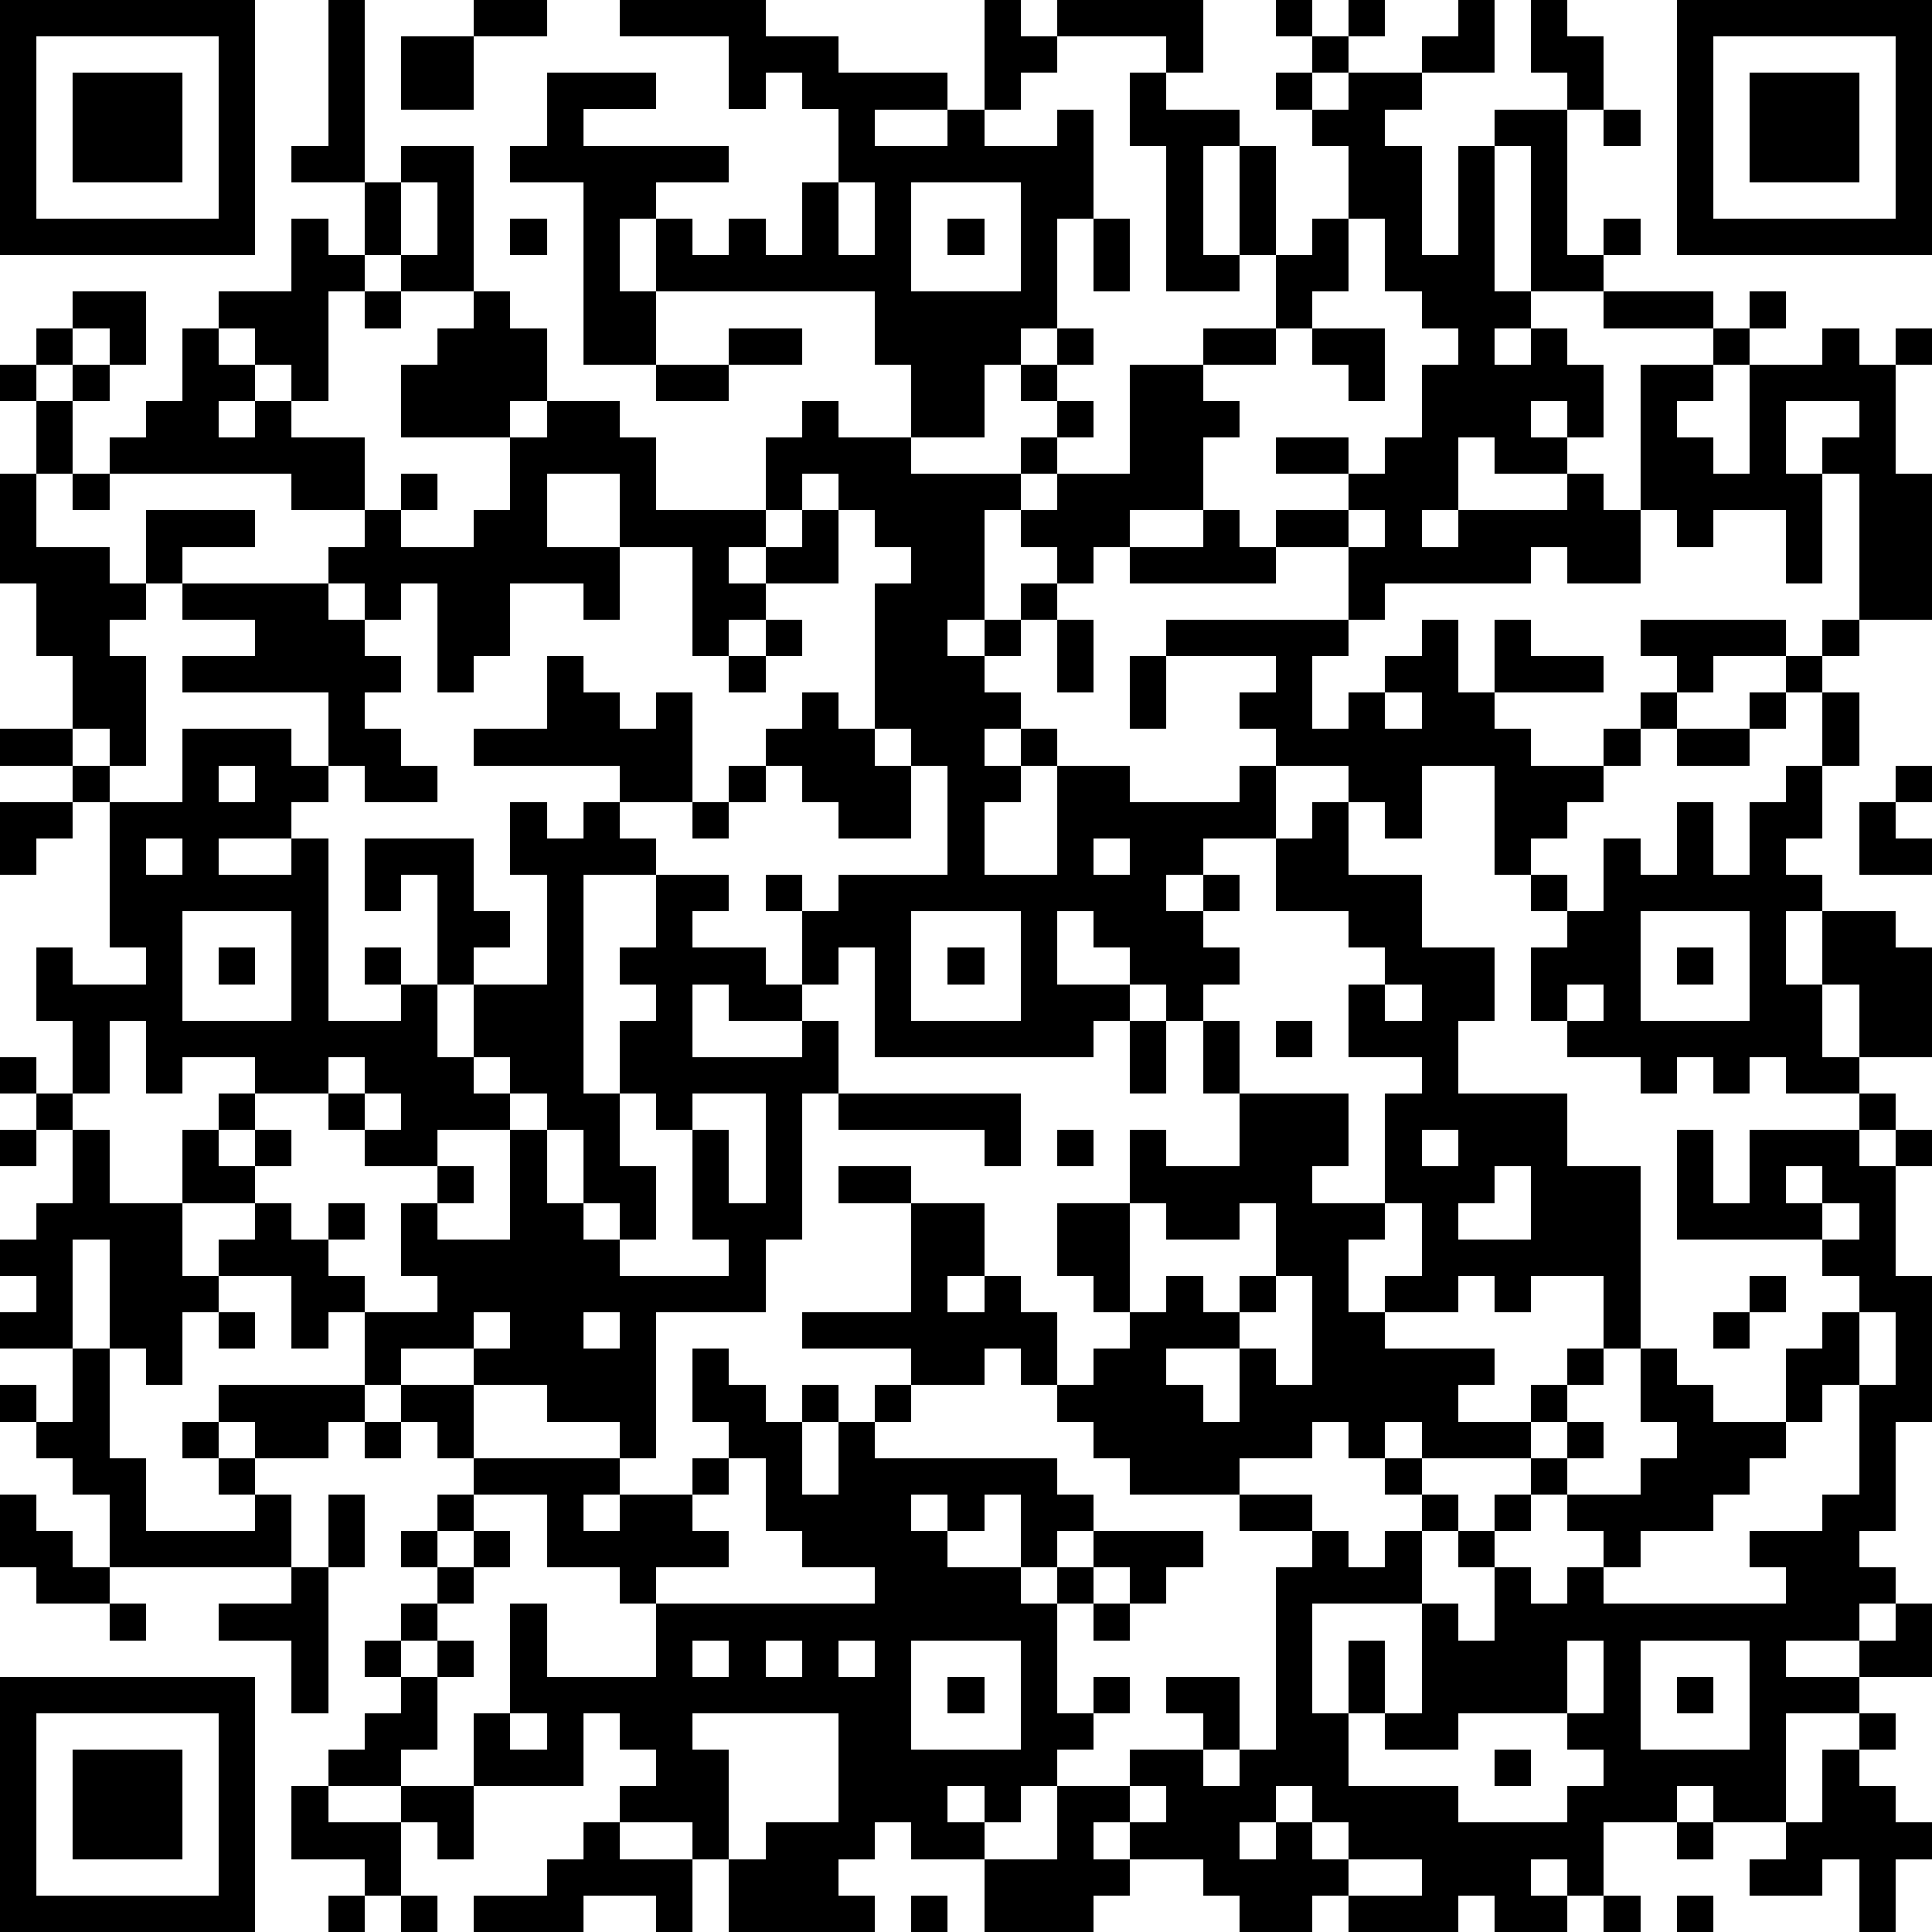 <?xml version="1.0" standalone="yes"?><svg version="1.1" xmlns="http://www.w3.org/2000/svg" xmlns:xlink="http://www.w3.org/1999/xlink" xmlns:ev="http://www.w3.org/2001/xml-events" width="212" height="212" shape-rendering="crispEdges"><path d="M0 0h7v7h-7zM9 0h1v5h-2v-1h1zM13 0h2v1h-2zM17 0h4v1h2v1h3v1h-2v1h2v-1h1v-3h1v1h1v-1h4v2h-1v-1h-3v1h-1v1h-1v1h2v-1h1v3h-1v3h-1v1h-1v2h-2v-2h-1v-2h-6v-2h-1v2h1v2h-2v-5h-2v-1h1v-2h3v1h-2v1h4v1h-2v1h1v1h1v-1h1v1h1v-2h1v-2h-1v-1h-1v1h-1v-2h-3zM35 0h1v1h-1zM37 0h1v1h-1zM40 0h1v2h-2v-1h1zM42 0h1v1h1v2h-1v-1h-1zM46 0h7v7h-7zM1 1v5h5v-5zM11 1h2v2h-2zM36 1h1v1h-1zM47 1v5h5v-5zM2 2h3v3h-3zM31 2h1v1h2v1h-1v3h1v-3h1v3h-1v1h-2v-4h-1zM35 2h1v1h-1zM37 2h2v1h-1v1h1v3h1v-3h1v-1h2v4h1v-1h1v1h-1v1h-2v-4h-1v4h1v1h-1v1h1v-1h1v1h1v2h-1v-1h-1v1h1v1h-2v-1h-1v2h-1v1h1v-1h3v-1h1v1h1v-4h2v-1h-3v-1h3v1h1v-1h1v1h-1v1h-1v1h-1v1h1v1h1v-3h2v-1h1v1h1v-1h1v1h-1v3h1v4h-2v-4h-1v-1h1v-1h-2v2h1v3h-1v-2h-2v1h-1v-1h-1v2h-2v-1h-1v1h-4v1h-1v-2h-2v-1h2v-1h-2v-1h2v1h1v-1h1v-2h1v-1h-1v-1h-1v-2h-1v-2h-1v-1h1zM48 2h3v3h-3zM44 3h1v1h-1zM11 4h2v4h-2v-1h-1v-2h1zM11 5v2h1v-2zM23 5v2h1v-2zM25 5v3h3v-3zM8 6h1v1h1v1h-1v3h-1v-1h-1v-1h-1v-1h2zM14 6h1v1h-1zM26 6h1v1h-1zM30 6h1v2h-1zM36 6h1v2h-1v1h-1v-2h1zM2 8h2v2h-1v-1h-1zM10 8h1v1h-1zM13 8h1v1h1v2h-1v1h-3v-2h1v-1h1zM1 9h1v1h-1zM5 9h1v1h1v1h-1v1h1v-1h1v1h2v2h-2v-1h-5v-1h1v-1h1zM20 9h2v1h-2zM29 9h1v1h-1zM33 9h2v1h-2zM36 9h2v2h-1v-1h-1zM0 10h1v1h-1zM2 10h1v1h-1zM18 10h2v1h-2zM28 10h1v1h-1zM31 10h2v1h1v1h-1v2h-2v1h-1v1h-1v-1h-1v-1h-1v3h-1v1h1v-1h1v-1h1v1h-1v1h-1v1h1v1h-1v1h1v-1h1v1h-1v1h-1v2h2v-3h2v1h3v-1h1v-1h-1v-1h1v-1h-3v-1h5v1h-1v2h1v-1h1v-1h1v-1h1v2h1v-2h1v1h2v1h-3v1h1v1h2v-1h1v-1h1v-1h-1v-1h4v1h-2v1h-1v1h-1v1h-1v1h-1v1h-1v1h-1v-3h-2v2h-1v-1h-1v-1h-2v2h-2v1h-1v1h1v-1h1v1h-1v1h1v1h-1v1h-1v-1h-1v-1h-1v-1h-1v2h2v1h-1v1h-6v-3h-1v1h-1v-2h-1v-1h1v1h1v-1h3v-3h-1v-1h-1v-4h1v-1h-1v-1h-1v-1h-1v1h-1v-2h1v-1h1v1h2v1h3v-1h1v-1h1v1h-1v1h-1v1h1v-1h2zM1 11h1v2h-1zM15 11h2v1h1v2h3v1h-1v1h1v-1h1v-1h1v2h-2v1h-1v1h-1v-3h-2v-2h-2v2h2v2h-1v-1h-2v2h-1v1h-1v-3h-1v1h-1v-1h-1v-1h1v-1h1v-1h1v1h-1v1h2v-1h1v-2h1zM0 13h1v2h2v1h1v-2h3v1h-2v1h-1v1h-1v1h1v3h-1v-1h-1v-2h-1v-2h-1zM2 13h1v1h-1zM33 14h1v1h1v1h-4v-1h2zM37 14v1h1v-1zM5 16h4v1h1v1h1v1h-1v1h1v1h1v1h-2v-1h-1v-2h-4v-1h2v-1h-2zM21 17h1v1h-1zM29 17h1v2h-1zM50 17h1v1h-1zM15 18h1v1h1v1h1v-1h1v3h-2v-1h-4v-1h2zM20 18h1v1h-1zM31 18h1v2h-1zM49 18h1v1h-1zM22 19h1v1h1v1h1v2h-2v-1h-1v-1h-1v-1h1zM38 19v1h1v-1zM48 19h1v1h-1zM50 19h1v2h-1zM0 20h2v1h-2zM5 20h3v1h1v1h-1v1h-2v1h2v-1h1v5h2v-1h-1v-1h1v1h1v-3h-1v1h-1v-2h3v2h1v1h-1v1h-1v2h1v-2h2v-3h-1v-2h1v1h1v-1h1v1h1v1h-2v6h1v-2h1v-1h-1v-1h1v-2h2v1h-1v1h2v1h1v1h-2v-1h-1v2h3v-1h1v2h-1v4h-1v2h-3v4h-1v-1h-2v-1h-2v-1h-2v1h-1v-2h-1v1h-1v-2h-2v-1h1v-1h-2v-2h1v-1h1v-1h-2v1h-1v-2h-1v2h-1v-2h-1v-2h1v1h2v-1h-1v-4h-1v-1h1v1h2zM46 20h2v1h-2zM6 21v1h1v-1zM20 21h1v1h-1zM49 21h1v2h-1v1h1v1h-1v2h1v-2h2v1h1v3h-2v-2h-1v2h1v1h-2v-1h-1v1h-1v-1h-1v1h-1v-1h-2v-1h-1v-2h1v-1h-1v-1h1v1h1v-2h1v1h1v-2h1v2h1v-2h1zM52 21h1v1h-1zM0 22h2v1h-1v1h-1zM19 22h1v1h-1zM36 22h1v2h2v2h2v2h-1v2h3v2h2v5h-1v-2h-2v1h-1v-1h-1v1h-2v-1h1v-2h-1v-3h1v-1h-2v-2h1v-1h-1v-1h-2v-2h1zM51 22h1v1h1v1h-2zM4 23v1h1v-1zM30 23v1h1v-1zM5 25v3h3v-3zM25 25v3h3v-3zM45 25v3h3v-3zM6 26h1v1h-1zM26 26h1v1h-1zM46 26h1v1h-1zM38 27v1h1v-1zM43 27v1h1v-1zM31 28h1v2h-1zM33 28h1v2h-1zM35 28h1v1h-1zM0 29h1v1h-1zM9 29v1h-2v1h-1v1h1v-1h1v1h-1v1h1v1h1v-1h1v1h-1v1h1v1h2v-1h-1v-2h1v-1h-2v-1h-1v-1h1v-1zM13 29v1h1v-1zM1 30h1v1h-1zM10 30v1h1v-1zM14 30v1h-2v1h1v1h-1v1h2v-3h1v-1zM17 30v2h1v2h-1v-1h-1v-2h-1v2h1v1h1v1h3v-1h-1v-3h-1v-1zM19 30v1h1v2h1v-3zM23 30h5v2h-1v-1h-4zM34 30h3v2h-1v1h2v1h-1v2h1v1h3v1h-1v1h2v-1h1v-1h1v1h-1v1h-1v1h-3v-1h-1v1h-1v-1h-1v1h-2v1h-3v-1h-1v-1h-1v-1h-1v-1h-1v1h-2v-1h-3v-1h3v-3h-2v-1h2v1h2v2h-1v1h1v-1h1v1h1v2h1v-1h1v-1h-1v-1h-1v-2h2v-2h1v1h2zM51 30h1v1h-1zM0 31h1v1h-1zM2 31h1v2h2v2h1v1h-1v2h-1v-1h-1v-3h-1v3h-2v-1h1v-1h-1v-1h1v-1h1zM29 31h1v1h-1zM39 31v1h1v-1zM46 31h1v2h1v-2h3v1h1v-1h1v1h-1v3h1v4h-1v3h-1v1h1v1h-1v1h-2v1h2v-1h1v-1h1v2h-2v1h-2v3h-2v-1h-1v1h-2v2h-1v-1h-1v1h1v1h-2v-1h-1v1h-3v-1h-1v1h-2v-1h-1v-1h-2v-1h-1v1h1v1h-1v1h-3v-2h-2v-1h-1v1h-1v1h1v1h-4v-2h-1v-1h-2v-1h1v-1h-1v-1h-1v2h-3v-2h1v-3h1v2h3v-2h-1v-1h-2v-2h-2v-1h-1v-1h-1v-1h2v2h4v1h-1v1h1v-1h2v-1h1v-1h-1v-2h1v1h1v1h1v-1h1v1h-1v2h1v-2h1v-1h1v1h-1v1h5v1h1v1h-1v1h-1v-2h-1v1h-1v-1h-1v1h1v1h2v1h1v-1h1v-1h3v1h-1v1h-1v-1h-1v1h-1v3h1v-1h1v1h-1v1h-1v1h-1v1h-1v-1h-1v1h1v1h2v-2h2v-1h2v-1h-1v-1h2v2h-1v1h1v-1h1v-5h1v-1h-2v-1h2v1h1v1h1v-1h1v-1h-1v-1h1v1h1v1h-1v2h-3v3h1v-2h1v2h-1v2h3v1h3v-1h1v-1h-1v-1h-3v1h-2v-1h1v-3h1v1h1v-2h-1v-1h1v-1h1v-1h1v-1h1v1h-1v1h-1v1h-1v1h1v1h1v-1h1v-1h-1v-1h2v-1h1v-1h-1v-2h1v1h1v1h2v-2h1v-1h1v-1h-1v-1h-4zM41 32v1h-1v1h2v-2zM49 32v1h1v-1zM31 33v3h1v-1h1v1h1v-1h1v-2h-1v1h-2v-1zM50 33v1h1v-1zM35 35v1h-1v1h-2v1h1v1h1v-2h1v1h1v-3zM48 35h1v1h-1zM6 36h1v1h-1zM13 36v1h1v-1zM16 36v1h1v-1zM47 36h1v1h-1zM51 36v2h-1v1h-1v1h-1v1h-1v1h-2v1h-1v1h5v-1h-1v-1h2v-1h1v-3h1v-2zM2 37h1v3h1v2h3v-1h-1v-1h-1v-1h1v-1h4v1h-1v1h-2v-1h-1v1h1v1h1v2h-5v-2h-1v-1h-1v-1h-1v-1h1v1h1zM10 39h1v1h-1zM20 40v1h-1v1h1v1h-2v1h6v-1h-2v-1h-1v-2zM0 41h1v1h1v1h1v1h-2v-1h-1zM9 41h1v2h-1zM12 41h1v1h-1zM11 42h1v1h-1zM13 42h1v1h-1zM8 43h1v4h-1v-2h-2v-1h2zM12 43h1v1h-1zM3 44h1v1h-1zM11 44h1v1h-1zM30 44h1v1h-1zM10 45h1v1h-1zM12 45h1v1h-1zM19 45v1h1v-1zM21 45v1h1v-1zM23 45v1h1v-1zM25 45v3h3v-3zM43 45v2h1v-2zM45 45v3h3v-3zM0 46h7v7h-7zM11 46h1v2h-1v1h-2v-1h1v-1h1zM26 46h1v1h-1zM46 46h1v1h-1zM1 47v5h5v-5zM14 47v1h1v-1zM19 47v1h1v3h1v-1h2v-3zM51 47h1v1h-1zM2 48h3v3h-3zM41 48h1v1h-1zM50 48h1v1h1v1h1v1h-1v2h-1v-2h-1v1h-2v-1h1v-1h1zM8 49h1v1h2v-1h2v2h-1v-1h-1v2h-1v-1h-2zM31 49v1h1v-1zM35 49v1h-1v1h1v-1h1v-1zM16 50h1v1h2v2h-1v-1h-2v1h-3v-1h2v-1h1zM36 50v1h1v-1zM46 50h1v1h-1zM37 51v1h2v-1zM9 52h1v1h-1zM11 52h1v1h-1zM25 52h1v1h-1zM44 52h1v1h-1zM46 52h1v1h-1z" style="fill:#000" transform="translate(0,0) scale(4)"/></svg>